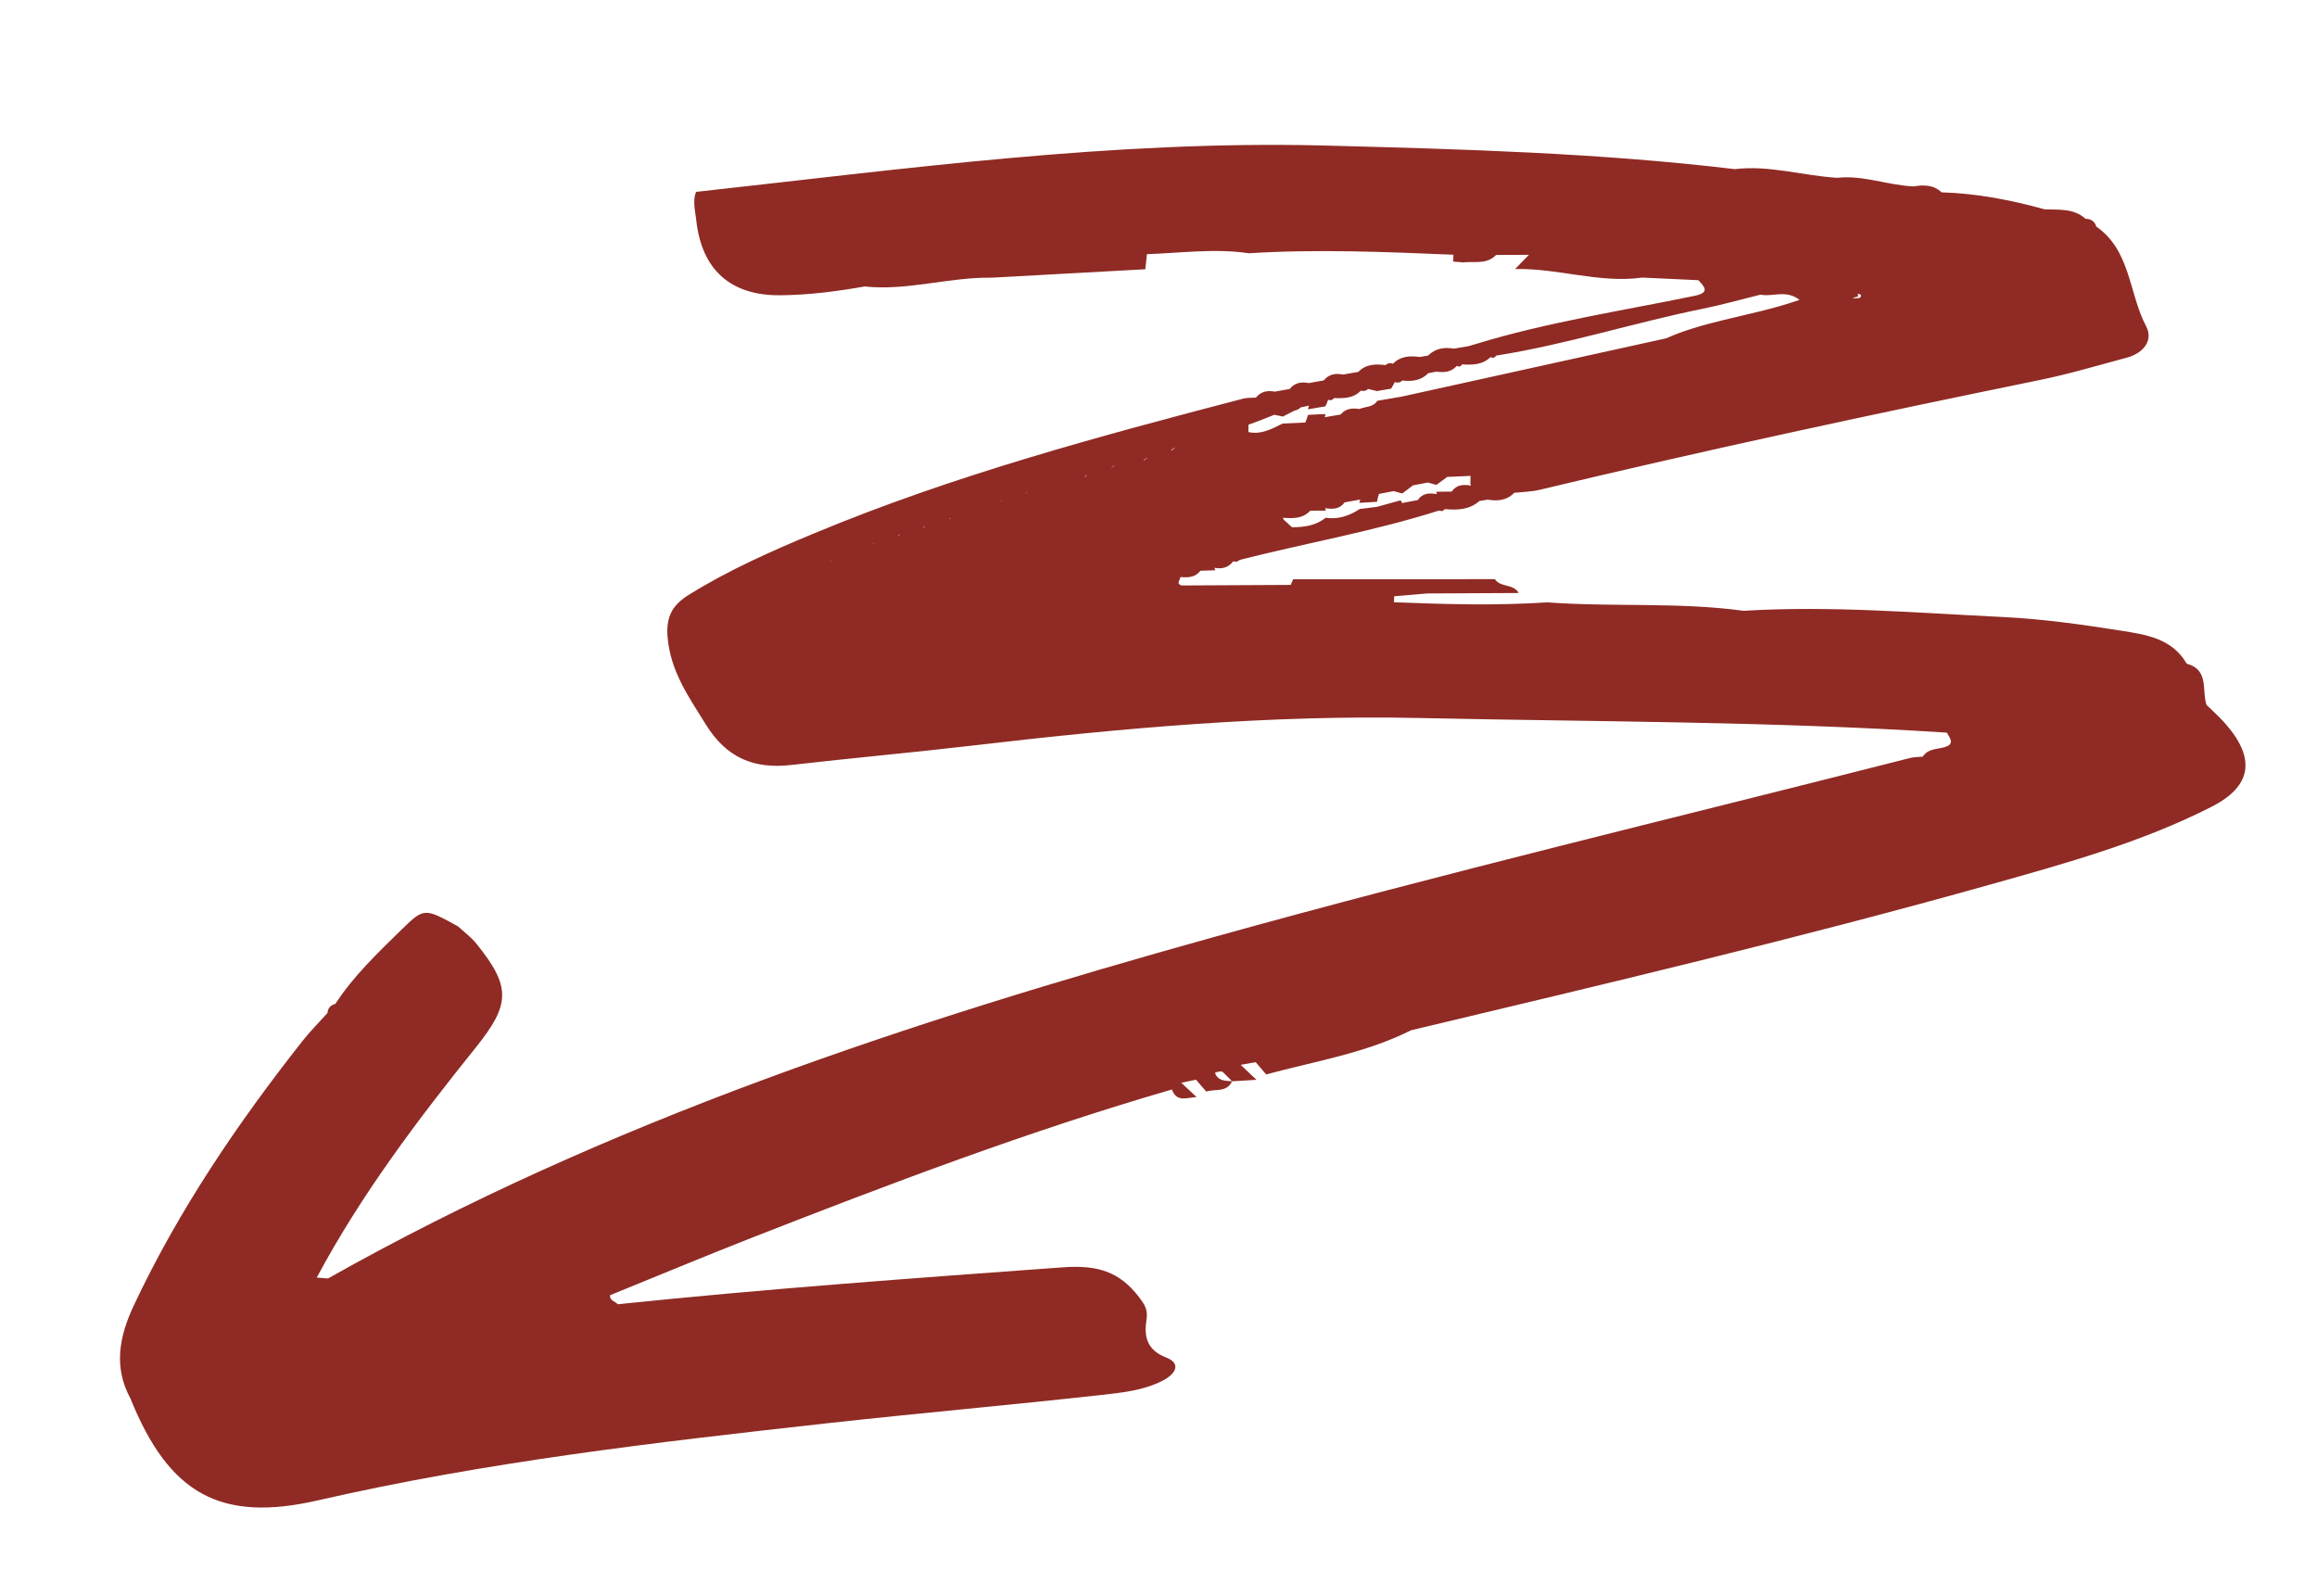 <?xml version="1.0" encoding="UTF-8" standalone="no"?><!-- Generator: Adobe Illustrator 23.0.2, SVG Export Plug-In . SVG Version: 6.00 Build 0)  --><svg xmlns="http://www.w3.org/2000/svg" enable-background="new 0 0 205.76 141.73" fill="#000000" id="Layer_1" version="1.1" viewBox="0 0 205.76 141.73" x="0px" xml:space="preserve" y="0px">
<g fill="#8f2b24" id="change1_1">
	<path d="m197.53 64.16c-0.49-0.55-1.05-1.04-1.58-1.56-0.44-1.29 0.25-3.11-1.74-3.66l-0.03-0.02c-1.31-2.25-3.65-2.57-5.85-2.92-3.48-0.55-6.98-1.04-10.49-1.21-7.66-0.37-15.32-1.02-23-0.55-5.78-0.79-11.62-0.32-17.42-0.75-4.54 0.3-9.09 0.17-13.63-0.01 0.01-0.18 0.02-0.35 0.02-0.53 0.48-0.04 0.95-0.08 1.43-0.12 0.5-0.04 1-0.08 1.5-0.13 2.68-0.01 5.36-0.03 8.04-0.04h0.09c-0.46-0.84-1.62-0.47-2.12-1.23-5.97 0-11.94 0-17.91 0.01-0.04 0.08-0.07 0.17-0.11 0.25s-0.08 0.17-0.11 0.25c-3.23 0.02-6.45 0.04-9.68 0.05-0.1 0-0.29-0.15-0.28-0.21 0.02-0.18 0.11-0.36 0.18-0.54 0.67 0.07 1.31 0.03 1.77-0.56 0.44-0.01 0.88-0.02 1.32-0.04l-0.09-0.22c0.67 0.13 1.24-0.01 1.67-0.57l0.33 0.03 0.28-0.17c5.88-1.49 11.86-2.53 17.66-4.37l0.3 0.05 0.25-0.18c1.1 0.1 2.16 0.06 3.05-0.72 0.24-0.04 0.49-0.08 0.73-0.12 0.88 0.14 1.7 0.08 2.36-0.61 0.75-0.08 1.52-0.09 2.24-0.26 14.77-3.54 29.63-6.73 44.51-9.77 2.58-0.53 5.11-1.29 7.65-1.97 1.46-0.39 2.39-1.52 1.71-2.8-1.54-2.91-1.35-6.71-4.42-8.84-0.14-0.47-0.47-0.69-0.95-0.69-1.06-0.95-2.37-0.79-3.63-0.84-3-0.83-6.04-1.42-9.16-1.51-0.71-0.67-1.57-0.68-2.46-0.53-2.29-0.08-4.48-1.02-6.8-0.76-3.04-0.18-6.01-1.14-9.1-0.77-12.14-1.45-24.36-1.78-36.56-2.1-18.69-0.46-37.16 2.08-55.69 4.12-0.31 0.78-0.08 1.66 0.02 2.52 0.49 4.41 3.05 6.69 7.44 6.66 2.53-0.02 5.02-0.34 7.51-0.78 3.81 0.4 7.5-0.84 11.28-0.78l13.65-0.75c0.02-0.22 0.04-0.44 0.07-0.65 0.02-0.23 0.05-0.46 0.07-0.69 3.01-0.1 6.03-0.53 9.05-0.08 6.06-0.38 12.12-0.12 18.17 0.13 0 0.1-0.01 0.21-0.01 0.31s0 0.2-0.01 0.3l0.39 0.03c0.16 0.01 0.32 0.03 0.48 0.04h0.02c0.47-0.05 0.96-0.01 1.43-0.04 0.54-0.03 1.05-0.16 1.49-0.62 0.97 0 1.95-0.01 2.92-0.01-0.05 0.05-0.1 0.11-0.16 0.16-0.15 0.16-0.31 0.32-0.46 0.47-0.21 0.21-0.41 0.42-0.61 0.63 3.79-0.09 7.48 1.29 11.29 0.76 1.66 0.08 3.32 0.16 4.98 0.23 0.6 0.63 1.01 1.11-0.33 1.39-6.51 1.34-13.1 2.34-19.47 4.29-0.2 0.06-0.41 0.12-0.61 0.18-0.43 0.07-0.87 0.15-1.3 0.22-0.86-0.15-1.65-0.02-2.3 0.62-0.24 0.04-0.49 0.08-0.73 0.12-0.88-0.12-1.71-0.08-2.38 0.6-0.24-0.1-0.46-0.06-0.65 0.12-0.89-0.1-1.75-0.1-2.43 0.61-0.45 0.08-0.91 0.15-1.36 0.23-0.66-0.13-1.25-0.04-1.7 0.52-0.44 0.08-0.89 0.16-1.33 0.24-0.66-0.13-1.25-0.04-1.7 0.52-0.44 0.08-0.89 0.16-1.33 0.24-0.66-0.13-1.23-0.01-1.67 0.53-0.38 0.03-0.77 0-1.13 0.09-12.88 3.36-25.74 6.82-38.07 11.95-3.83 1.59-7.62 3.27-11.16 5.47-1.4 0.87-2.03 1.87-1.89 3.7 0.24 3.07 1.86 5.33 3.39 7.8 1.85 2.99 4.28 3.99 7.61 3.61 5.38-0.62 10.77-1.1 16.15-1.73 13.15-1.54 26.32-2.73 39.59-2.44 15.63 0.34 31.26 0.29 46.87 1.3 0.28 0.5 0.75 1.03-0.24 1.3-0.67 0.18-1.45 0.13-1.9 0.83-0.38 0.04-0.76 0.03-1.13 0.12-20.62 5.26-41.31 10.19-61.78 15.89-27.19 7.57-53.96 16.36-78.71 30.33-0.33-0.03-0.66-0.05-1-0.08 3.93-7.35 8.93-13.97 14.13-20.44 3.06-3.82 3.15-5.37 0.04-9.22-0.46-0.57-1.08-1.02-1.63-1.53-2.96-1.62-3-1.67-4.99 0.27-2.11 2.07-4.27 4.11-5.9 6.62-0.42 0.11-0.67 0.37-0.7 0.81-0.75 0.83-1.55 1.63-2.24 2.51-5.77 7.32-10.98 15-14.96 23.46-1.27 2.71-1.83 5.44-0.3 8.25 3.42 8.47 7.98 11.05 16.67 9.05 14.87-3.41 29.98-5.15 45.1-6.83 8.13-0.9 16.28-1.62 24.41-2.52 1.85-0.21 3.76-0.39 5.48-1.27 1.09-0.55 1.76-1.5 0.3-2.07-1.79-0.7-1.94-1.98-1.72-3.39 0.14-0.91-0.24-1.4-0.69-1.99-1.73-2.25-3.68-2.84-6.75-2.62-13.19 0.96-26.37 1.91-39.52 3.28-0.23-0.27-0.72-0.31-0.69-0.8 4.19-1.7 8.37-3.45 12.58-5.1 12.29-4.81 24.63-9.49 37.32-13.17 0.43 1.19 1.38 0.7 2.19 0.67-0.27-0.25-0.54-0.51-0.81-0.76-0.18-0.17-0.36-0.34-0.55-0.51 0.44-0.09 0.87-0.18 1.31-0.27 0.13 0.15 0.25 0.3 0.38 0.44 0.18 0.2 0.35 0.41 0.53 0.61 0.78-0.25 1.81 0.11 2.29-0.9l-0.02-0.02c-0.38-0.02-0.76-0.02-1.07-0.2-0.18-0.1-0.33-0.27-0.43-0.54 0.21-0.1 0.43-0.14 0.66-0.11 0.14 0.14 0.29 0.28 0.43 0.42l0.08 0.08 0.28 0.28c0.02 0.02 0.04 0.04 0.07 0.06v0.02c0.72-0.04 1.45-0.09 2.17-0.13-0.25-0.24-0.5-0.48-0.75-0.71-0.15-0.15-0.31-0.29-0.46-0.44-0.06-0.06-0.13-0.12-0.19-0.18 0.44-0.08 0.89-0.16 1.33-0.24 0.15 0.18 0.3 0.36 0.45 0.53 0.16 0.19 0.32 0.37 0.48 0.56 4.33-1.17 8.8-1.88 12.87-3.92 17.22-4.11 34.45-8.17 51.5-12.96 6.64-1.87 13.32-3.71 19.51-6.85 3.71-1.85 4.03-4.38 1.21-7.52zm-126.04-13.6c0-0.01 0.01-0.01 0 0 0.01-0.01 0.01-0.01 0 0 0.01-0.01 0.02-0.01 0.02-0.01-0.01 0.01-0.03 0.02-0.05 0.03 0 0 0-0.01 0.01-0.01 0.01-0.01 0.01-0.01 0.02-0.01zm19.66-6.8l0.01-0.01h0.04c-0.04 0.03-0.07 0.07-0.1 0.09 0.01-0.02 0.03-0.05 0.05-0.08zm5.22-1.46c0.02-0.02 0.05-0.04 0.07-0.06h0.06l-0.02-0.03c0.01 0.01 0.02 0.03 0.02 0.03-0.06 0.05-0.12 0.1-0.19 0.14 0.01-0.03 0.03-0.05 0.06-0.08-0.01 0 0 0 0 0zm24.4 10.59c0.01 0.02 0.02 0.03 0.02 0.03h-0.04c0.01-0.01 0.02-0.02 0.02-0.03zm-25.29 1.45c0.16 0.09 0.31 0.16 0.47 0.21h-0.01c-0.15-0.06-0.3-0.13-0.46-0.21zm32.06-10.67l0.06 0.21c-0.66-0.12-1.27-0.1-1.7 0.53-0.45 0.08-0.9 0.17-1.35 0.25 0 0.01-0.01 0.02-0.01 0.03-0.01-0.01-0.02-0.01-0.03-0.02-0.03-0.1-0.08-0.16-0.13-0.24-0.7 0.19-1.41 0.39-2.11 0.58-0.51 0.06-1.01 0.12-1.52 0.19-0.92 0.61-1.91 0.94-3.03 0.78-0.87 0.7-1.91 0.84-2.98 0.84-0.14-0.13-0.28-0.26-0.42-0.38l-0.02-0.02c-0.09-0.08-0.19-0.17-0.28-0.25l-0.1-0.19c0.88 0.06 1.76 0.1 2.44-0.63 0.46 0 0.93-0.01 1.39-0.01l-0.07-0.22c0.66 0.12 1.29 0.1 1.73-0.51 0.46-0.08 0.93-0.17 1.39-0.25l-0.09 0.29c0.08 0 0.16-0.01 0.23-0.01 0.19-0.01 0.37-0.02 0.56-0.03l0.45-0.03c0.11-0.01 0.22-0.01 0.33-0.02 0-0.03 0.02-0.05 0.02-0.08 0.04-0.21 0.09-0.42 0.16-0.62 0.44-0.08 0.88-0.16 1.31-0.25 0.18 0.05 0.35 0.1 0.53 0.15 0.08 0.02 0.16 0.04 0.23 0.06 0.32-0.24 0.64-0.48 0.95-0.72 0.44-0.08 0.88-0.16 1.32-0.25l0.54 0.15c0.07 0.02 0.15 0.04 0.22 0.06 0.32-0.24 0.64-0.47 0.96-0.71l2.07-0.09c0 0.13-0.01 0.26-0.01 0.39v0.08c0 0.06 0 0.13-0.01 0.19l0.06 0.2c-0.66-0.11-1.28-0.1-1.71 0.53-0.46 0-0.92 0.01-1.38 0.02zm-13.63 2.3zm51.22-19.51c-0.15 0-0.3 0.02-0.46 0.03-0.05-0.01-0.1-0.03-0.14-0.04 0.17-0.05 0.35-0.08 0.52-0.15-0.33-0.38 0.54-0.16 0.08 0.16zm11.77-5.48c0-0.01-0.01-0.02-0.01-0.03h0.05c-0.01 0.01-0.03 0.02-0.04 0.03zm-63.73 15.85c0.25 0.05 0.51 0.1 0.76 0.16 0.06-0.03 0.11-0.06 0.17-0.09 0.28-0.14 0.56-0.28 0.84-0.43 0.21-0.05 0.41-0.12 0.56-0.29 0.25-0.05 0.5-0.1 0.74-0.16l-0.09 0.33c0.11-0.02 0.23-0.04 0.34-0.06 0.27-0.05 0.55-0.09 0.82-0.14 0.13-0.02 0.25-0.04 0.38-0.06 0.1-0.19 0.19-0.38 0.25-0.59 0.21 0.08 0.39 0.03 0.53-0.15 0.86 0.03 1.72 0.03 2.38-0.66 0.24 0.07 0.46 0.02 0.65-0.15 0.25 0.06 0.51 0.12 0.77 0.19 0.08-0.01 0.16-0.03 0.23-0.04 0.33-0.06 0.66-0.11 0.99-0.17 0.02 0 0.04-0.01 0.05-0.01 0.11-0.19 0.22-0.39 0.33-0.58 0.25 0.09 0.47 0.05 0.66-0.14 0.86 0.1 1.66 0.01 2.31-0.65 0.24-0.05 0.48-0.09 0.72-0.14 0.68 0.1 1.32 0.05 1.81-0.51 0.2 0.11 0.35 0.07 0.46-0.13 0.91 0.05 1.82 0.05 2.54-0.65 0.2 0.11 0.37 0.07 0.49-0.13 0.02 0 0.04-0.01 0.06-0.01 6.18-0.98 12.16-2.91 18.28-4.15 1.56-0.32 3.1-0.74 4.65-1.13 0.16-0.04 0.31-0.08 0.47-0.12 0.05 0.01 0.11 0.01 0.17 0.02 1.01 0.14 2.15-0.45 3.29 0.42 0.01 0.01 0.02 0.01 0.02 0.02-2.32 0.81-4.63 1.27-6.87 1.82-1.7 0.42-3.37 0.88-4.96 1.59-7.83 1.73-15.66 3.45-23.49 5.18-0.72 0.12-1.45 0.25-2.17 0.37-0.37 0.59-1.05 0.5-1.59 0.73-0.63-0.1-1.22-0.05-1.67 0.49-0.47 0.08-0.94 0.16-1.41 0.24l0.08-0.28c-0.11 0-0.21 0.01-0.32 0.01-0.28 0.01-0.56 0.03-0.84 0.04-0.13 0.01-0.27 0.01-0.4 0.02-0.07 0.23-0.15 0.46-0.24 0.68-0.67 0.03-1.35 0.06-2.02 0.09-0.95 0.48-1.9 1-3.03 0.76-0.01-0.11 0-0.21 0-0.32v-0.03-0.31c0.79-0.27 1.55-0.58 2.3-0.88zm-6.06 2.38c-0.02 0.01-0.04 0.03-0.05 0.04h-0.02c0.02-0.02 0.04-0.03 0.07-0.04zm-3.09 0.76c0.11-0.1 0.22-0.18 0.33-0.24-0.02 0.02-0.03 0.04-0.05 0.06 0 0-0.01 0-0.01 0.01-0.06 0.06-0.12 0.11-0.18 0.16h-0.04c-0.01 0.02-0.02 0.03-0.03 0.05h0.01c-0.01 0-0.01 0.01-0.02 0.02 0-0.01 0.01-0.01 0.01-0.02-0.02-0.01-0.04-0.01-0.06-0.01 0.02-0.01 0.03-0.02 0.04-0.03zm-2.2 0.68c0 0.01-0.01 0.01-0.01 0.02h0.05c-0.1 0.1-0.21 0.17-0.32 0.23 0.02-0.02 0.04-0.05 0.06-0.08 0.02-0.01 0.03-0.01 0.05-0.02 0.03-0.03 0.06-0.05 0.09-0.08h0.04l-0.02-0.02 0.02 0.02c0.01-0.02 0.02-0.03 0.03-0.06h-0.01c0.01 0 0.01 0 0.02-0.01zm-2.86 0.66c-0.02 0.02-0.04 0.04-0.05 0.07-0.03 0.03-0.05 0.05-0.08 0.07h-0.06c0.07-0.06 0.13-0.1 0.19-0.14zm-0.23 0.17c0.01-0.01 0.03-0.02 0.04-0.03-0.01 0.02-0.02 0.03-0.03 0.04h0.03c-0.02 0.02-0.04 0.04-0.06 0.05 0.01-0.02 0.02-0.03 0.03-0.05h-0.03c0.01 0 0.01 0 0.02-0.01zm-2.18 0.66c-0.01 0.01-0.02 0.03-0.02 0.04h0.04c-0.02 0.02-0.04 0.03-0.06 0.05 0.01-0.02 0.02-0.03 0.03-0.05h-0.02c0-0.01 0.01-0.02 0.03-0.04zm-5.3 1.56c0 0.01-0.01 0.01-0.01 0.02h-0.02c0.01-0.01 0.02-0.01 0.03-0.02zm-2.24 0.68c-0.02 0.03-0.04 0.05-0.05 0.08-0.01 0-0.01 0-0.02 0.01h-0.03l-0.02 0.02c-0.01 0-0.01 0-0.02 0.01h-0.01c0.06-0.05 0.1-0.09 0.15-0.12zm-4.62 1.62c0.01 0.01 0.03 0 0.04 0-0.04 0.03-0.09 0.07-0.13 0.1 0.02-0.03 0.04-0.05 0.06-0.09h0.01c0.01 0 0.01 0 0.02-0.01h-0.01 0.01zm-2.31 0.76l-0.01 0.01h0.03l-0.01-0.01c0 0.01 0.01 0.01 0.01 0.01 0-0.01 0.01-0.01 0.01-0.02h-0.03c0.02-0.02 0.04-0.03 0.06-0.05-0.01 0.02-0.02 0.03-0.03 0.05h0.03c-0.05 0.05-0.1 0.1-0.16 0.13 0.03-0.04 0.06-0.07 0.08-0.11h-0.01c0.02 0 0.03 0 0.03-0.01zm-2.18 0.67c-0.02 0.03-0.04 0.05-0.05 0.08h0.02c-0.05 0.05-0.1 0.09-0.15 0.13 0.02-0.04 0.05-0.07 0.08-0.11h-0.01c0.03-0.03 0.07-0.07 0.11-0.1zm-2.26 0.74c-0.02 0.03-0.04 0.05-0.05 0.08-0.01 0.01-0.02 0.01-0.03 0.02h-0.01l-0.01 0.01c-0.01 0-0.02 0.01-0.03 0.01 0.04-0.04 0.08-0.08 0.13-0.12zm-3.87 1.62h0.05c-0.04 0.03-0.08 0.05-0.12 0.08 0.01-0.02 0.03-0.04 0.05-0.06l0.02-0.02v0 0z" fill="inherit"/>
	<path d="m79.81 47.51l-0.02 0.02h0.04l-0.02-0.02z" fill="inherit"/>
	<path d="m79.83 47.53c0-0.01 0.01-0.01 0.01-0.02h-0.03l0.02 0.02z" fill="inherit"/>
</g>
</svg>